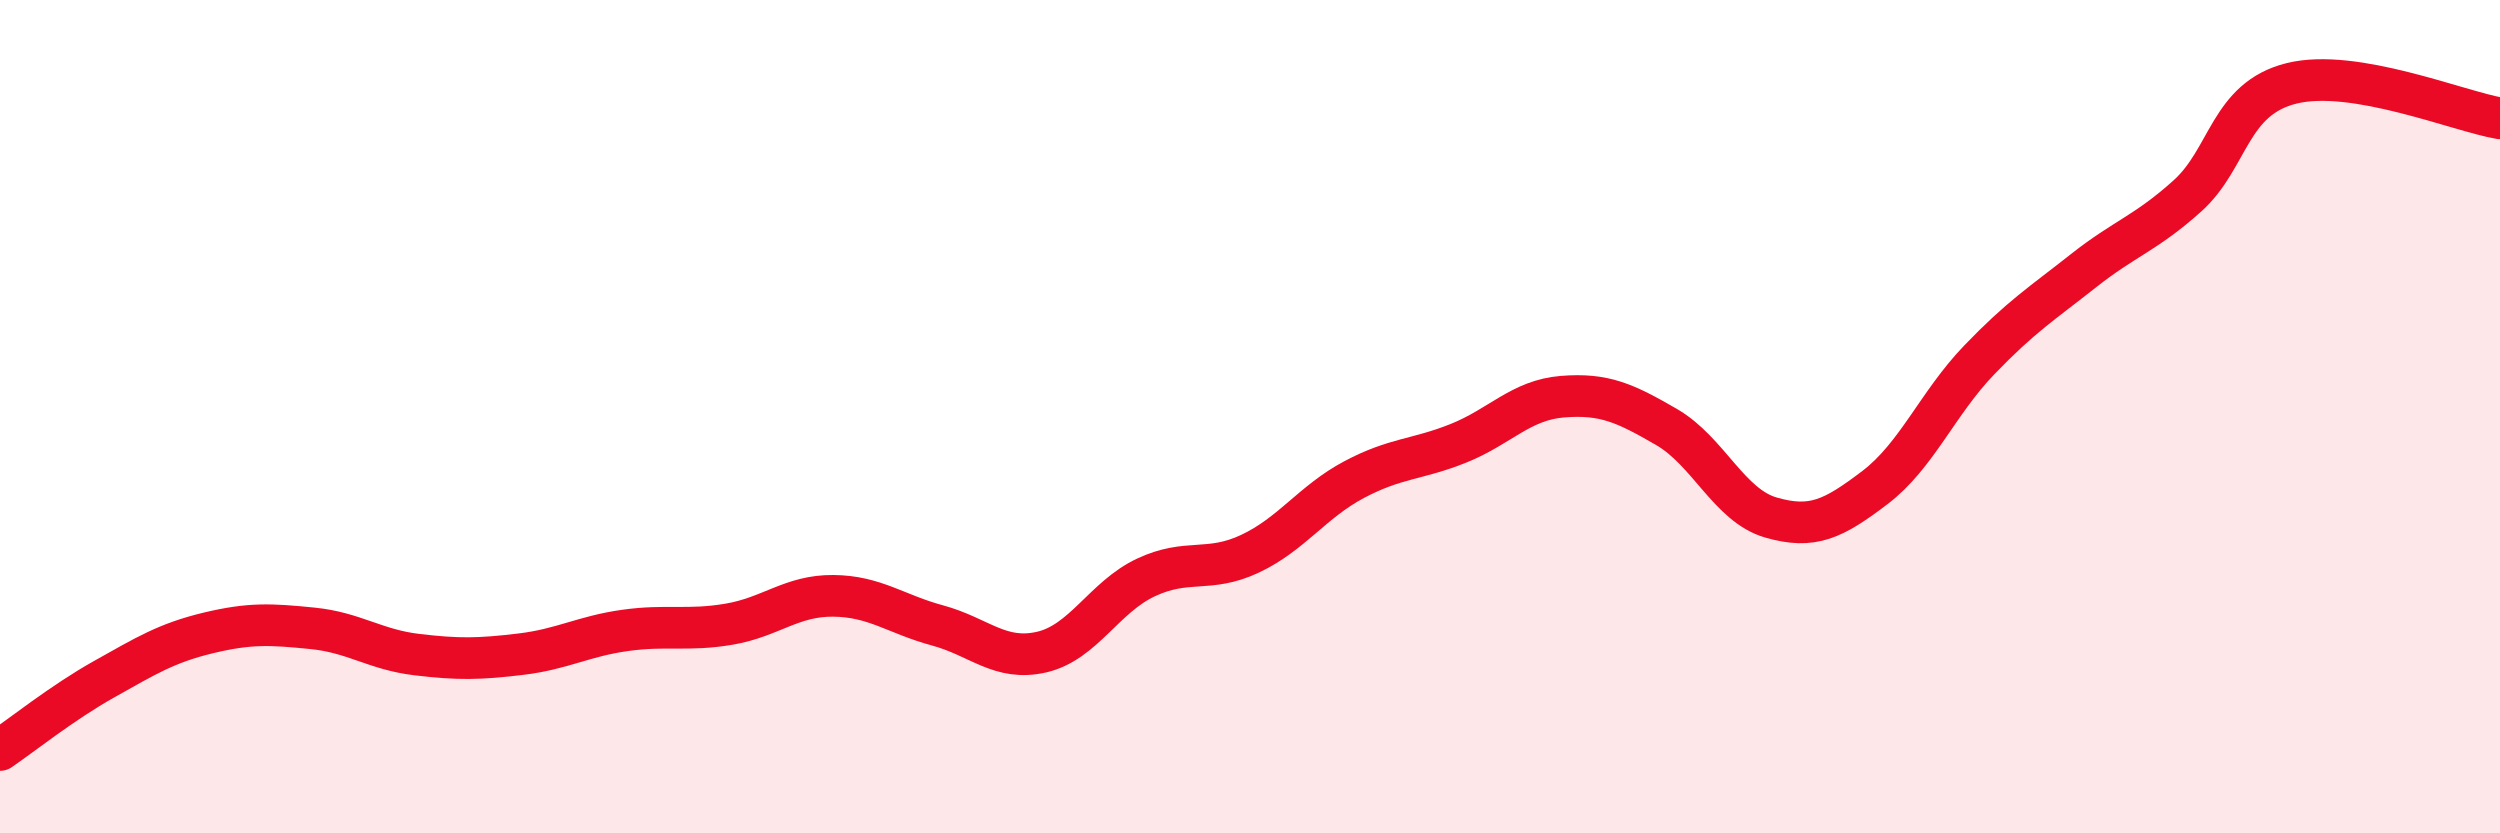 
    <svg width="60" height="20" viewBox="0 0 60 20" xmlns="http://www.w3.org/2000/svg">
      <path
        d="M 0,18 C 0.5,17.66 1.5,16.86 2.5,16.3 C 3.5,15.74 4,15.43 5,15.19 C 6,14.95 6.5,14.98 7.5,15.08 C 8.5,15.18 9,15.59 10,15.71 C 11,15.83 11.5,15.82 12.5,15.7 C 13.5,15.58 14,15.27 15,15.13 C 16,14.99 16.5,15.15 17.5,14.98 C 18.5,14.81 19,14.29 20,14.3 C 21,14.31 21.5,14.74 22.5,15.01 C 23.5,15.28 24,15.88 25,15.65 C 26,15.42 26.5,14.33 27.5,13.86 C 28.5,13.39 29,13.76 30,13.29 C 31,12.82 31.5,12.04 32.5,11.51 C 33.5,10.98 34,11.04 35,10.64 C 36,10.24 36.5,9.6 37.5,9.52 C 38.5,9.44 39,9.67 40,10.25 C 41,10.83 41.5,12.13 42.5,12.42 C 43.5,12.71 44,12.46 45,11.7 C 46,10.94 46.5,9.68 47.5,8.64 C 48.5,7.6 49,7.29 50,6.5 C 51,5.71 51.5,5.6 52.5,4.7 C 53.5,3.8 53.5,2.37 55,2 C 56.5,1.63 59,2.67 60,2.84L60 20L0 20Z"
        fill="#EB0A25"
        opacity="0.1"
        stroke-linecap="round"
        stroke-linejoin="round"
      />
      <path
        d="M 0,18 C 0.5,17.66 1.5,16.86 2.5,16.3 C 3.5,15.74 4,15.43 5,15.19 C 6,14.95 6.5,14.98 7.5,15.08 C 8.5,15.18 9,15.59 10,15.71 C 11,15.83 11.5,15.82 12.5,15.7 C 13.5,15.58 14,15.27 15,15.13 C 16,14.99 16.5,15.15 17.5,14.98 C 18.5,14.81 19,14.29 20,14.3 C 21,14.31 21.5,14.74 22.5,15.01 C 23.5,15.28 24,15.88 25,15.65 C 26,15.42 26.5,14.33 27.5,13.86 C 28.5,13.39 29,13.76 30,13.29 C 31,12.82 31.5,12.04 32.5,11.51 C 33.5,10.98 34,11.04 35,10.64 C 36,10.24 36.5,9.6 37.5,9.52 C 38.5,9.44 39,9.67 40,10.25 C 41,10.83 41.5,12.13 42.5,12.42 C 43.5,12.71 44,12.46 45,11.7 C 46,10.94 46.5,9.68 47.5,8.64 C 48.5,7.6 49,7.29 50,6.5 C 51,5.71 51.5,5.6 52.5,4.7 C 53.5,3.8 53.5,2.37 55,2 C 56.5,1.63 59,2.67 60,2.84"
        stroke="#EB0A25"
        stroke-width="1"
        fill="none"
        stroke-linecap="round"
        stroke-linejoin="round"
      />
    </svg>
  